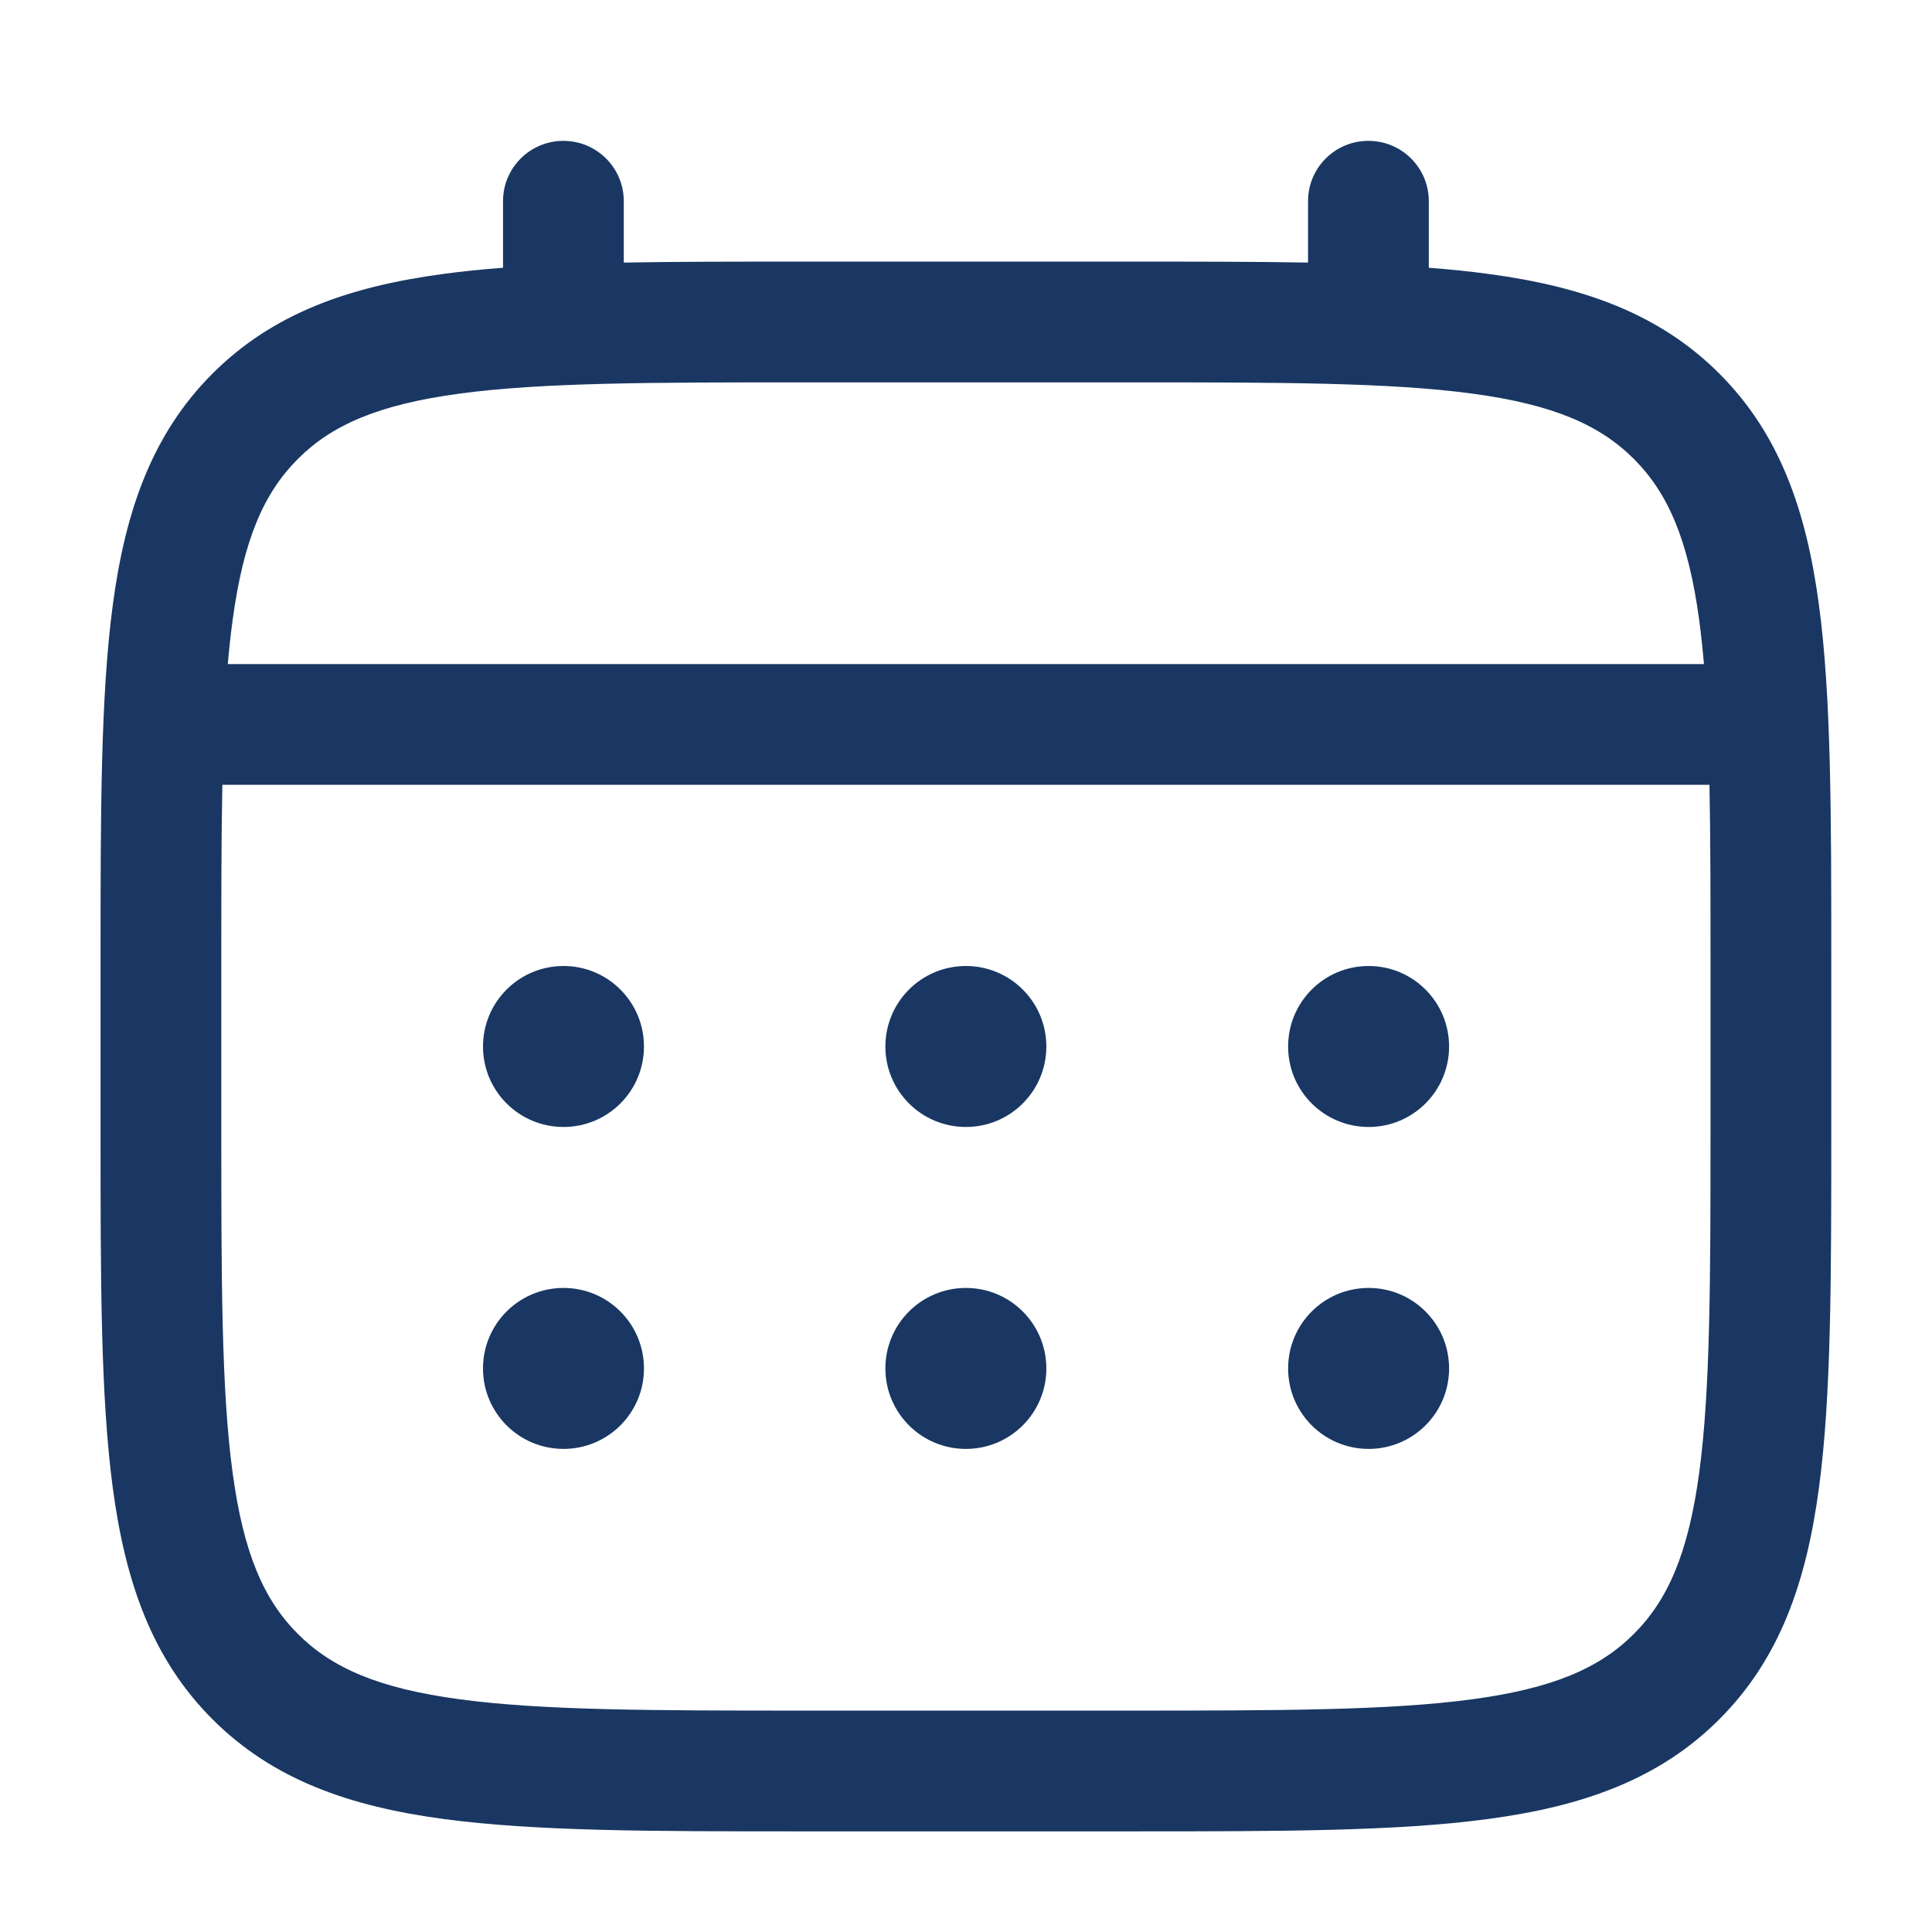 <svg width="22" height="22" viewBox="0 0 22 22" fill="none" xmlns="http://www.w3.org/2000/svg">
<path d="M15.585 12.833C16.091 12.833 16.501 12.423 16.501 11.917C16.501 11.41 16.091 11 15.585 11C15.078 11 14.668 11.41 14.668 11.917C14.668 12.423 15.078 12.833 15.585 12.833Z" fill="#193762"/>
<path d="M15.585 16.499C16.091 16.499 16.501 16.089 16.501 15.583C16.501 15.076 16.091 14.666 15.585 14.666C15.078 14.666 14.668 15.076 14.668 15.583C14.668 16.089 15.078 16.499 15.585 16.499Z" fill="#193762"/>
<path d="M11.915 11.917C11.915 12.423 11.505 12.833 10.999 12.833C10.492 12.833 10.082 12.423 10.082 11.917C10.082 11.41 10.492 11 10.999 11C11.505 11 11.915 11.41 11.915 11.917Z" fill="#193762"/>
<path d="M11.915 15.583C11.915 16.089 11.505 16.499 10.999 16.499C10.492 16.499 10.082 16.089 10.082 15.583C10.082 15.076 10.492 14.666 10.999 14.666C11.505 14.666 11.915 15.076 11.915 15.583Z" fill="#193762"/>
<path d="M6.417 12.833C6.923 12.833 7.333 12.423 7.333 11.917C7.333 11.41 6.923 11 6.417 11C5.91 11 5.5 11.41 5.5 11.917C5.5 12.423 5.91 12.833 6.417 12.833Z" fill="#193762"/>
<path d="M6.417 16.499C6.923 16.499 7.333 16.089 7.333 15.583C7.333 15.076 6.923 14.666 6.417 14.666C5.91 14.666 5.5 15.076 5.5 15.583C5.5 16.089 5.91 16.499 6.417 16.499Z" fill="#193762"/>
<path fill-rule="evenodd" clip-rule="evenodd" d="M6.415 1.604C6.795 1.604 7.103 1.911 7.103 2.291V2.99C7.71 2.979 8.378 2.979 9.114 2.979H12.884C13.619 2.979 14.288 2.979 14.895 2.99V2.291C14.895 1.911 15.202 1.604 15.582 1.604C15.962 1.604 16.27 1.911 16.27 2.291V3.049C16.508 3.067 16.733 3.09 16.947 3.119C18.022 3.263 18.892 3.568 19.578 4.254C20.264 4.94 20.568 5.81 20.712 6.884C20.853 7.929 20.853 9.263 20.853 10.948V12.884C20.853 14.569 20.853 15.903 20.712 16.948C20.568 18.022 20.264 18.892 19.578 19.578C18.892 20.264 18.022 20.569 16.947 20.713C15.903 20.854 14.568 20.854 12.884 20.854H9.114C7.429 20.854 6.095 20.854 5.05 20.713C3.976 20.569 3.106 20.264 2.42 19.578C1.734 18.892 1.429 18.022 1.285 16.948C1.145 15.903 1.145 14.569 1.145 12.884V10.948C1.145 9.263 1.145 7.929 1.285 6.884C1.429 5.81 1.734 4.94 2.42 4.254C3.106 3.568 3.976 3.263 5.05 3.119C5.264 3.09 5.49 3.067 5.728 3.049V2.291C5.728 1.911 6.036 1.604 6.415 1.604ZM5.234 4.482C4.311 4.606 3.78 4.838 3.392 5.226C3.004 5.614 2.772 6.145 2.648 7.068C2.627 7.224 2.609 7.388 2.594 7.562H19.403C19.388 7.388 19.371 7.224 19.35 7.068C19.226 6.145 18.993 5.614 18.605 5.226C18.217 4.838 17.686 4.606 16.764 4.482C15.822 4.355 14.58 4.354 12.832 4.354H9.165C7.417 4.354 6.176 4.355 5.234 4.482ZM2.52 10.999C2.52 10.216 2.52 9.535 2.532 8.937H19.466C19.478 9.535 19.478 10.216 19.478 10.999V12.833C19.478 14.581 19.476 15.822 19.35 16.764C19.226 17.687 18.993 18.218 18.605 18.606C18.217 18.994 17.686 19.226 16.764 19.35C15.822 19.477 14.58 19.479 12.832 19.479H9.165C7.417 19.479 6.176 19.477 5.234 19.35C4.311 19.226 3.78 18.994 3.392 18.606C3.004 18.218 2.772 17.687 2.648 16.764C2.521 15.822 2.52 14.581 2.52 12.833V10.999Z" fill="#193762"/>
</svg>
